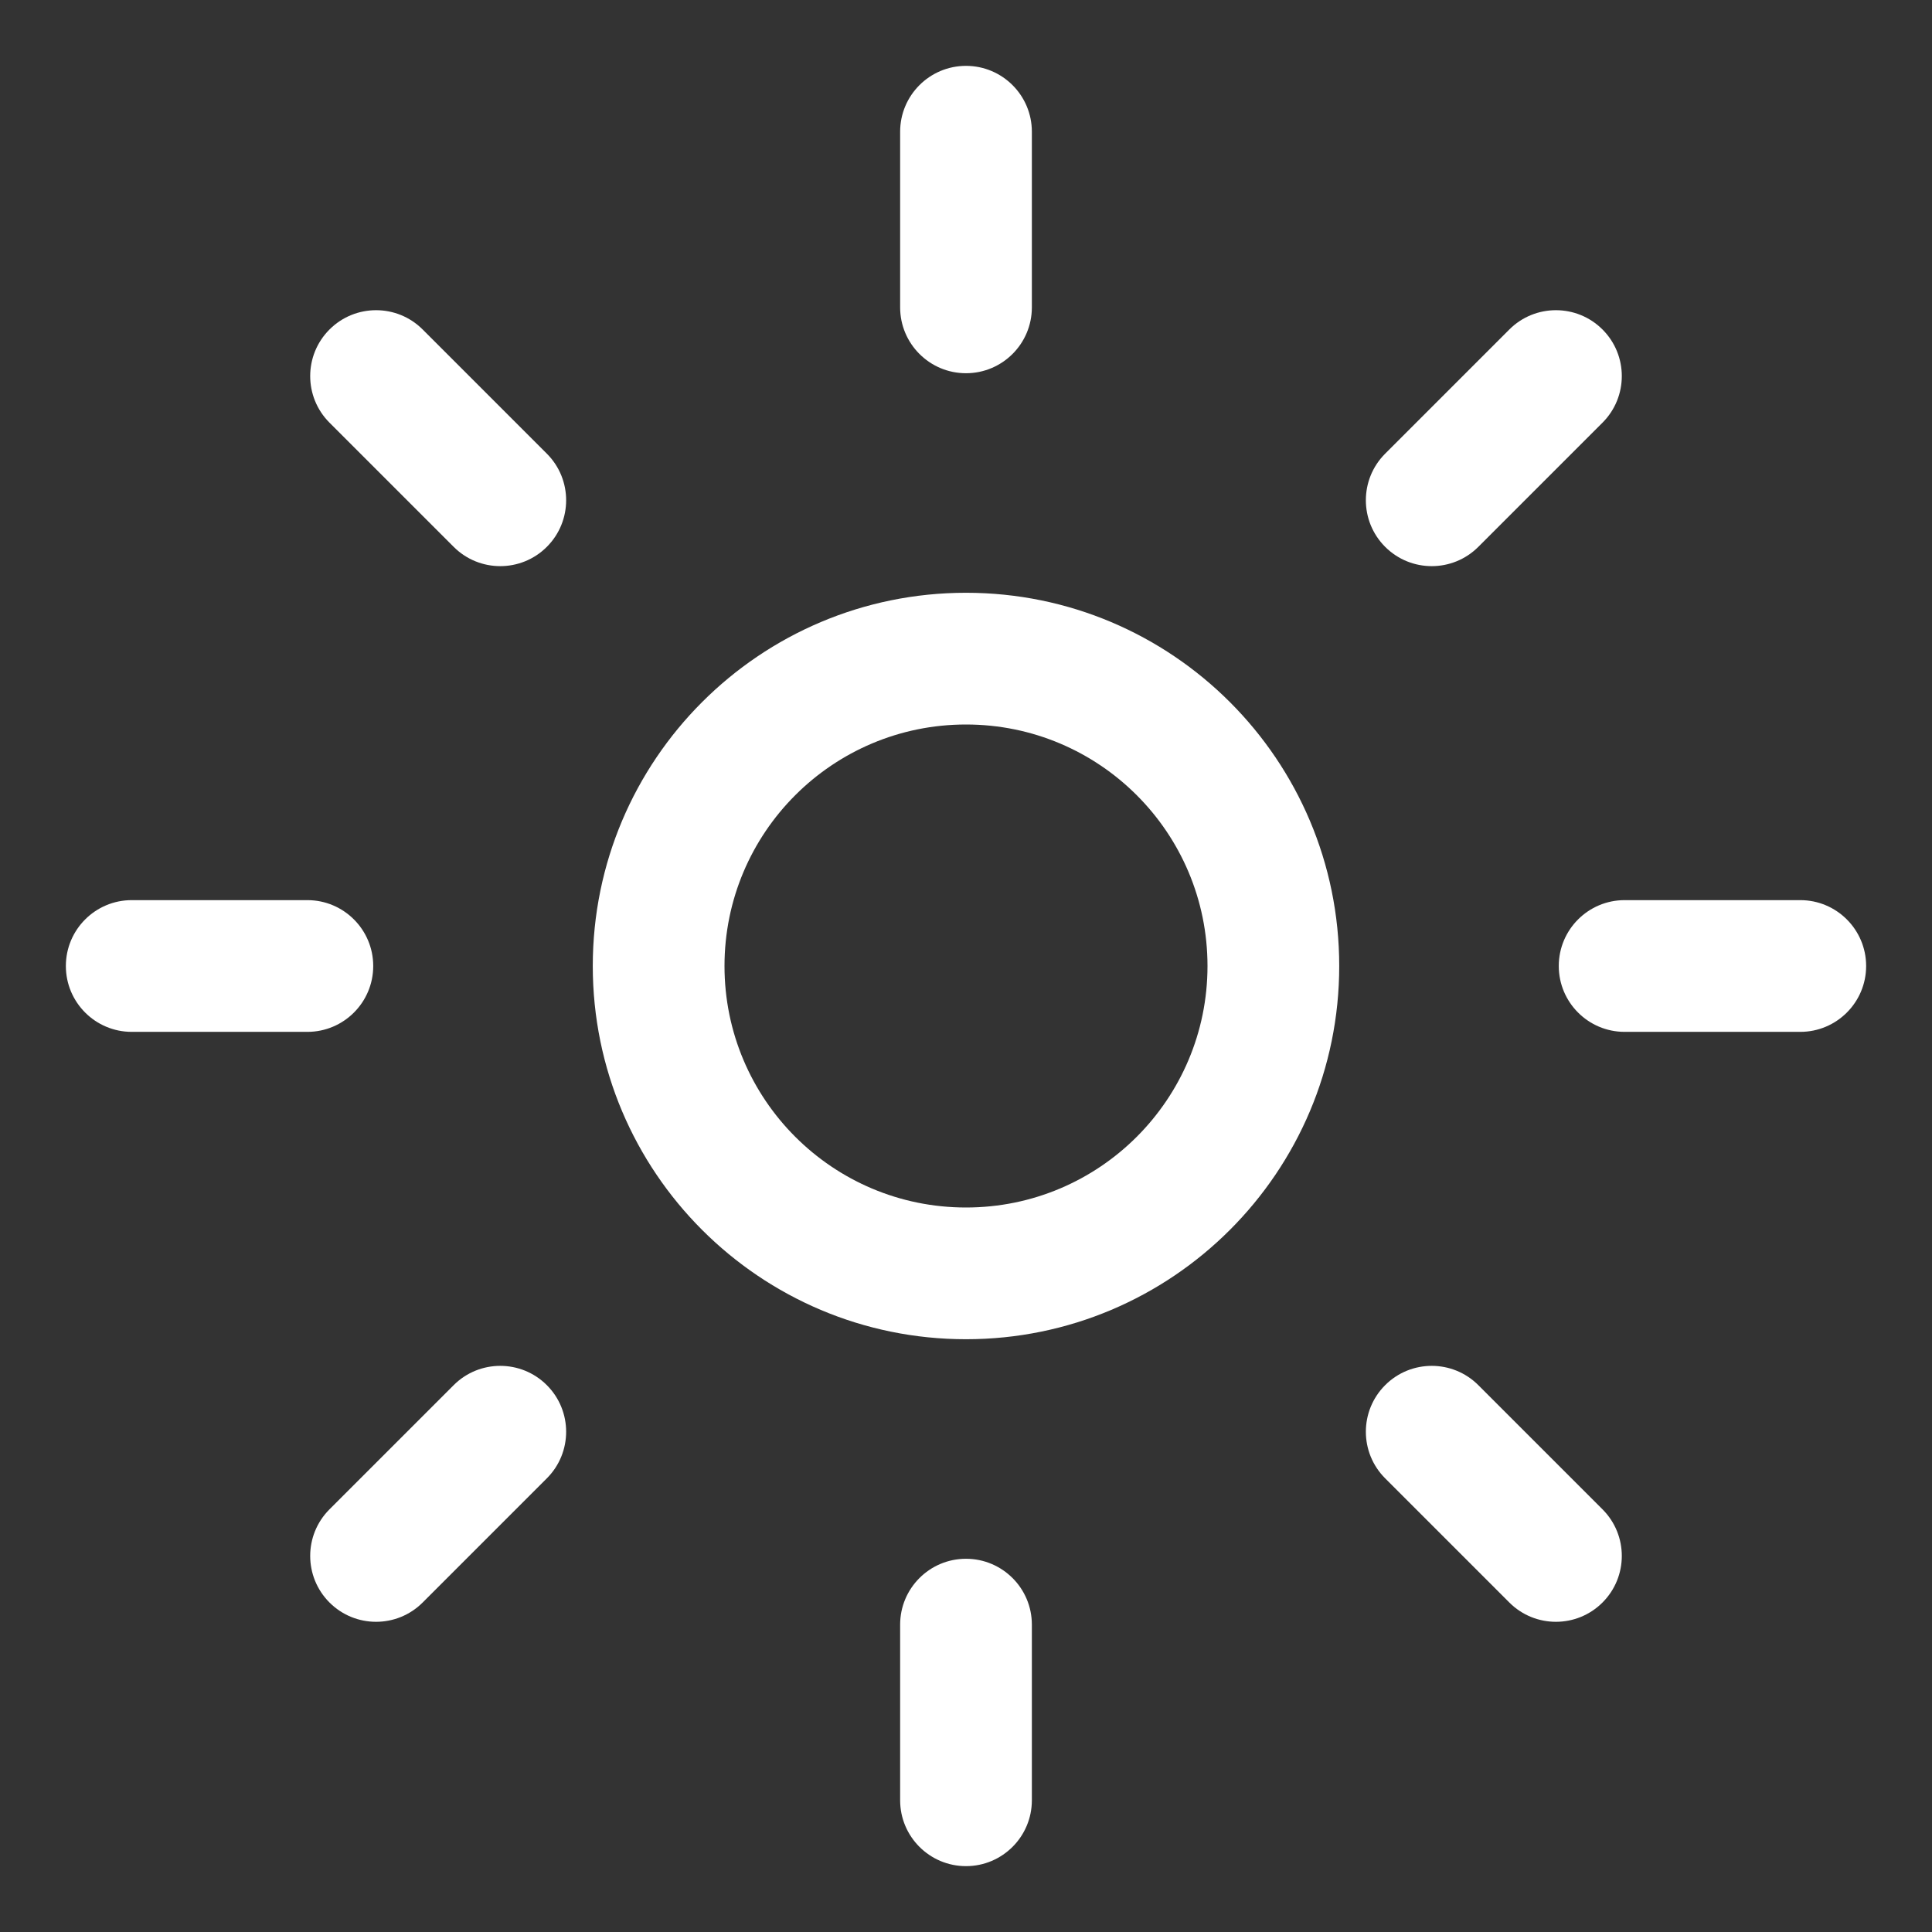 <svg width="22" height="22" viewBox="0 0 22 22" fill="none" xmlns="http://www.w3.org/2000/svg">
<rect x="0" y="0" width="22" height="22" fill="#333333" stroke="none"/>
<path d="M11 0.75C11.414 0.75 11.75 1.086 11.75 1.5V3.5C11.75 3.914 11.414 4.25 11 4.25C10.586 4.25 10.25 3.914 10.25 3.5V1.5C10.25 1.086 10.586 0.75 11 0.75Z" fill="white"/>
<path fill-rule="evenodd" clip-rule="evenodd" d="M6.75 11C6.75 8.653 8.653 6.75 11 6.75C13.347 6.75 15.25 8.653 15.25 11C15.25 13.347 13.347 15.25 11 15.25C8.653 15.25 6.75 13.347 6.75 11ZM11 8.25C9.481 8.25 8.25 9.481 8.25 11C8.25 12.519 9.481 13.75 11 13.75C12.519 13.75 13.75 12.519 13.75 11C13.75 9.481 12.519 8.25 11 8.25Z" fill="white"/>
<path d="M11.75 18.5C11.75 18.086 11.414 17.75 11 17.75C10.586 17.75 10.25 18.086 10.25 18.5V20.5C10.25 20.914 10.586 21.25 11 21.25C11.414 21.25 11.75 20.914 11.75 20.5V18.5Z" fill="white"/>
<path d="M3.752 3.752C4.045 3.459 4.52 3.459 4.813 3.752L6.227 5.166C6.52 5.459 6.52 5.934 6.227 6.227C5.934 6.52 5.459 6.52 5.166 6.227L3.752 4.813C3.459 4.52 3.459 4.045 3.752 3.752Z" fill="white"/>
<path d="M16.834 15.773C16.541 15.48 16.066 15.48 15.773 15.773C15.48 16.066 15.48 16.541 15.773 16.834L17.187 18.248C17.48 18.541 17.955 18.541 18.248 18.248C18.541 17.955 18.541 17.48 18.248 17.187L16.834 15.773Z" fill="white"/>
<path d="M21.25 11C21.25 11.414 20.914 11.75 20.5 11.75H18.5C18.086 11.75 17.75 11.414 17.75 11C17.75 10.586 18.086 10.25 18.5 10.25H20.5C20.914 10.25 21.25 10.586 21.25 11Z" fill="white"/>
<path d="M3.5 11.75C3.914 11.75 4.25 11.414 4.25 11C4.25 10.586 3.914 10.25 3.5 10.25H1.5C1.086 10.25 0.75 10.586 0.75 11C0.75 11.414 1.086 11.75 1.5 11.75H3.5Z" fill="white"/>
<path d="M18.248 3.752C18.541 4.045 18.541 4.52 18.248 4.813L16.834 6.227C16.541 6.52 16.066 6.52 15.773 6.227C15.48 5.934 15.48 5.459 15.773 5.166L17.187 3.752C17.48 3.459 17.955 3.459 18.248 3.752Z" fill="white"/>
<path d="M6.227 16.834C6.52 16.541 6.52 16.066 6.227 15.773C5.934 15.48 5.459 15.48 5.166 15.773L3.752 17.187C3.459 17.48 3.459 17.955 3.752 18.248C4.045 18.541 4.52 18.541 4.813 18.248L6.227 16.834Z" fill="white"/>
</svg>

